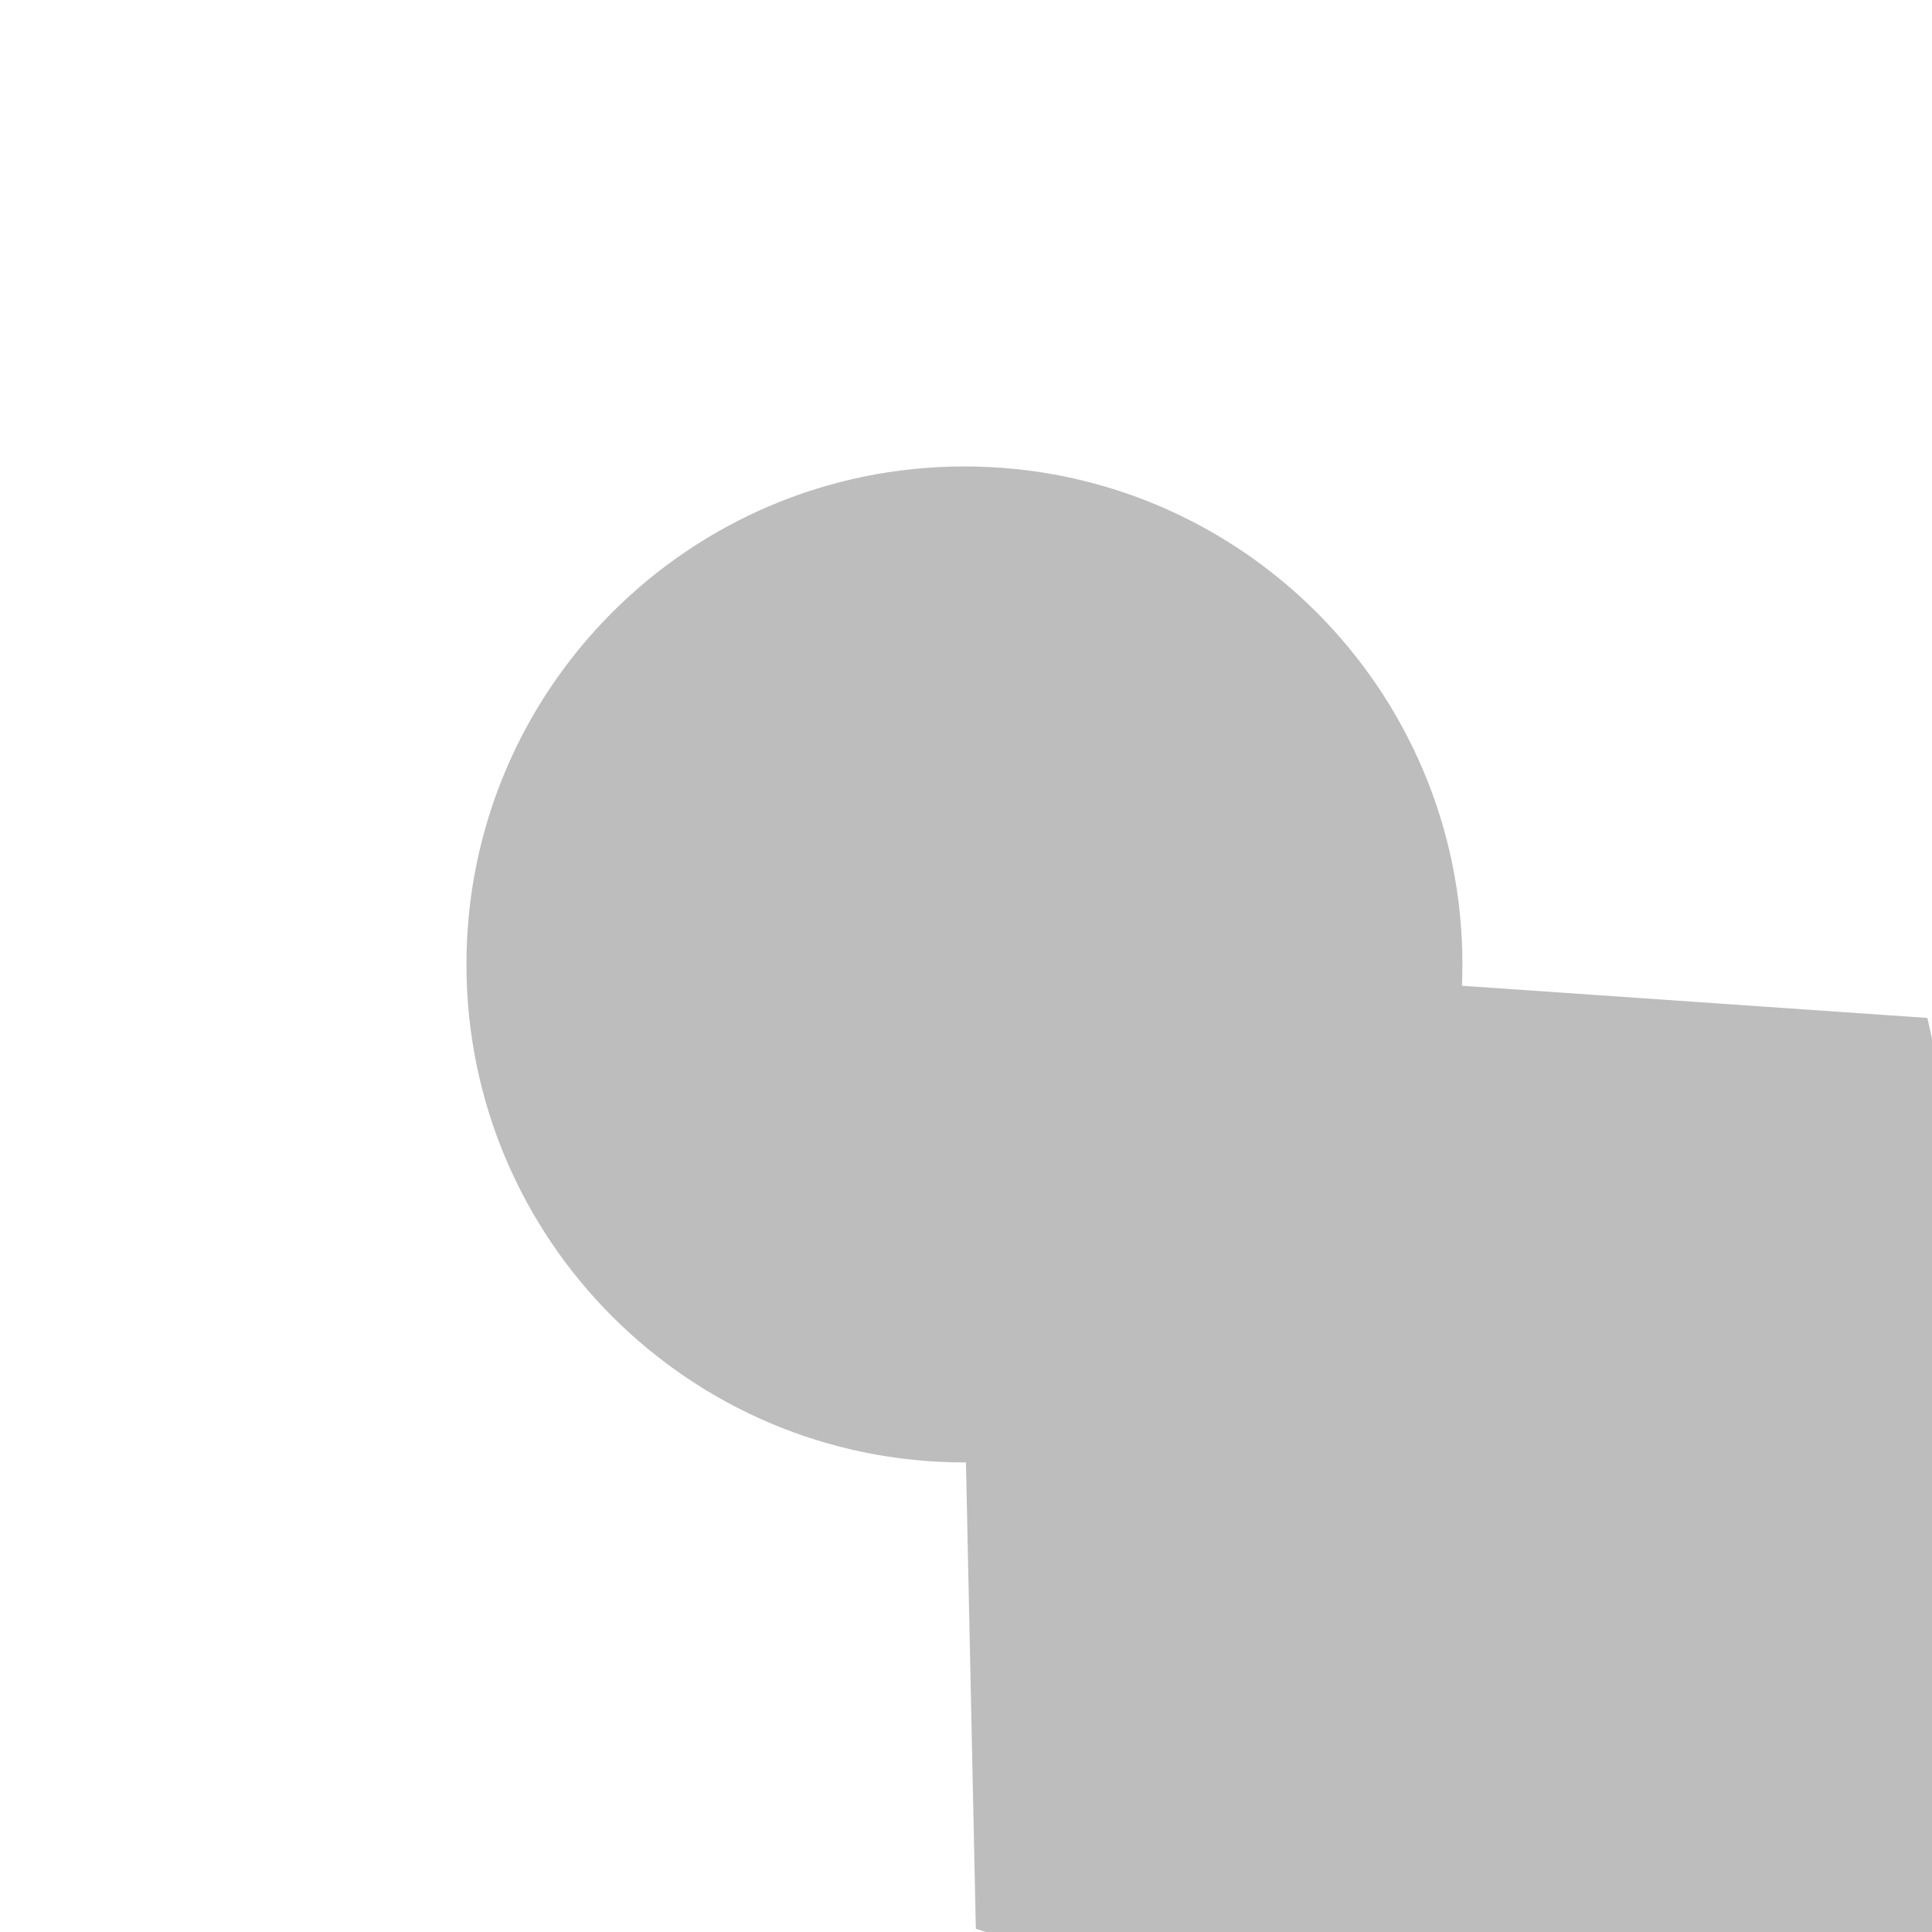 <?xml version="1.0" encoding="utf-8"?>
<!-- Generator: Adobe Illustrator 16.0.0, SVG Export Plug-In . SVG Version: 6.00 Build 0)  -->
<!DOCTYPE svg PUBLIC "-//W3C//DTD SVG 1.1//EN" "http://www.w3.org/Graphics/SVG/1.1/DTD/svg11.dtd">
<svg version="1.1" id="Ebene_1" xmlns="http://www.w3.org/2000/svg" xmlns:xlink="http://www.w3.org/1999/xlink" x="0px" y="0px"
	 width="737px" height="737px" viewBox="0 0 737 737" enable-background="new 0 0 737 737" xml:space="preserve">
<g>
	<path fill="#BDBDBD" d="M367.904,177.933c-104.917,0-189.969,85.052-189.969,189.969s85.052,189.969,189.969,189.969
		c0.192,0,0.385,0,0.577-0.001c0.3,14.192,3.77,177.909,3.77,177.909l3.916,1.221L737,736.998V396.166l-1.756-7.849
		c0,0-147.985-10.236-177.542-12.28c0.113-2.697,0.171-5.409,0.171-8.135C557.873,262.985,472.821,177.933,367.904,177.933z"/>
</g>
</svg>
